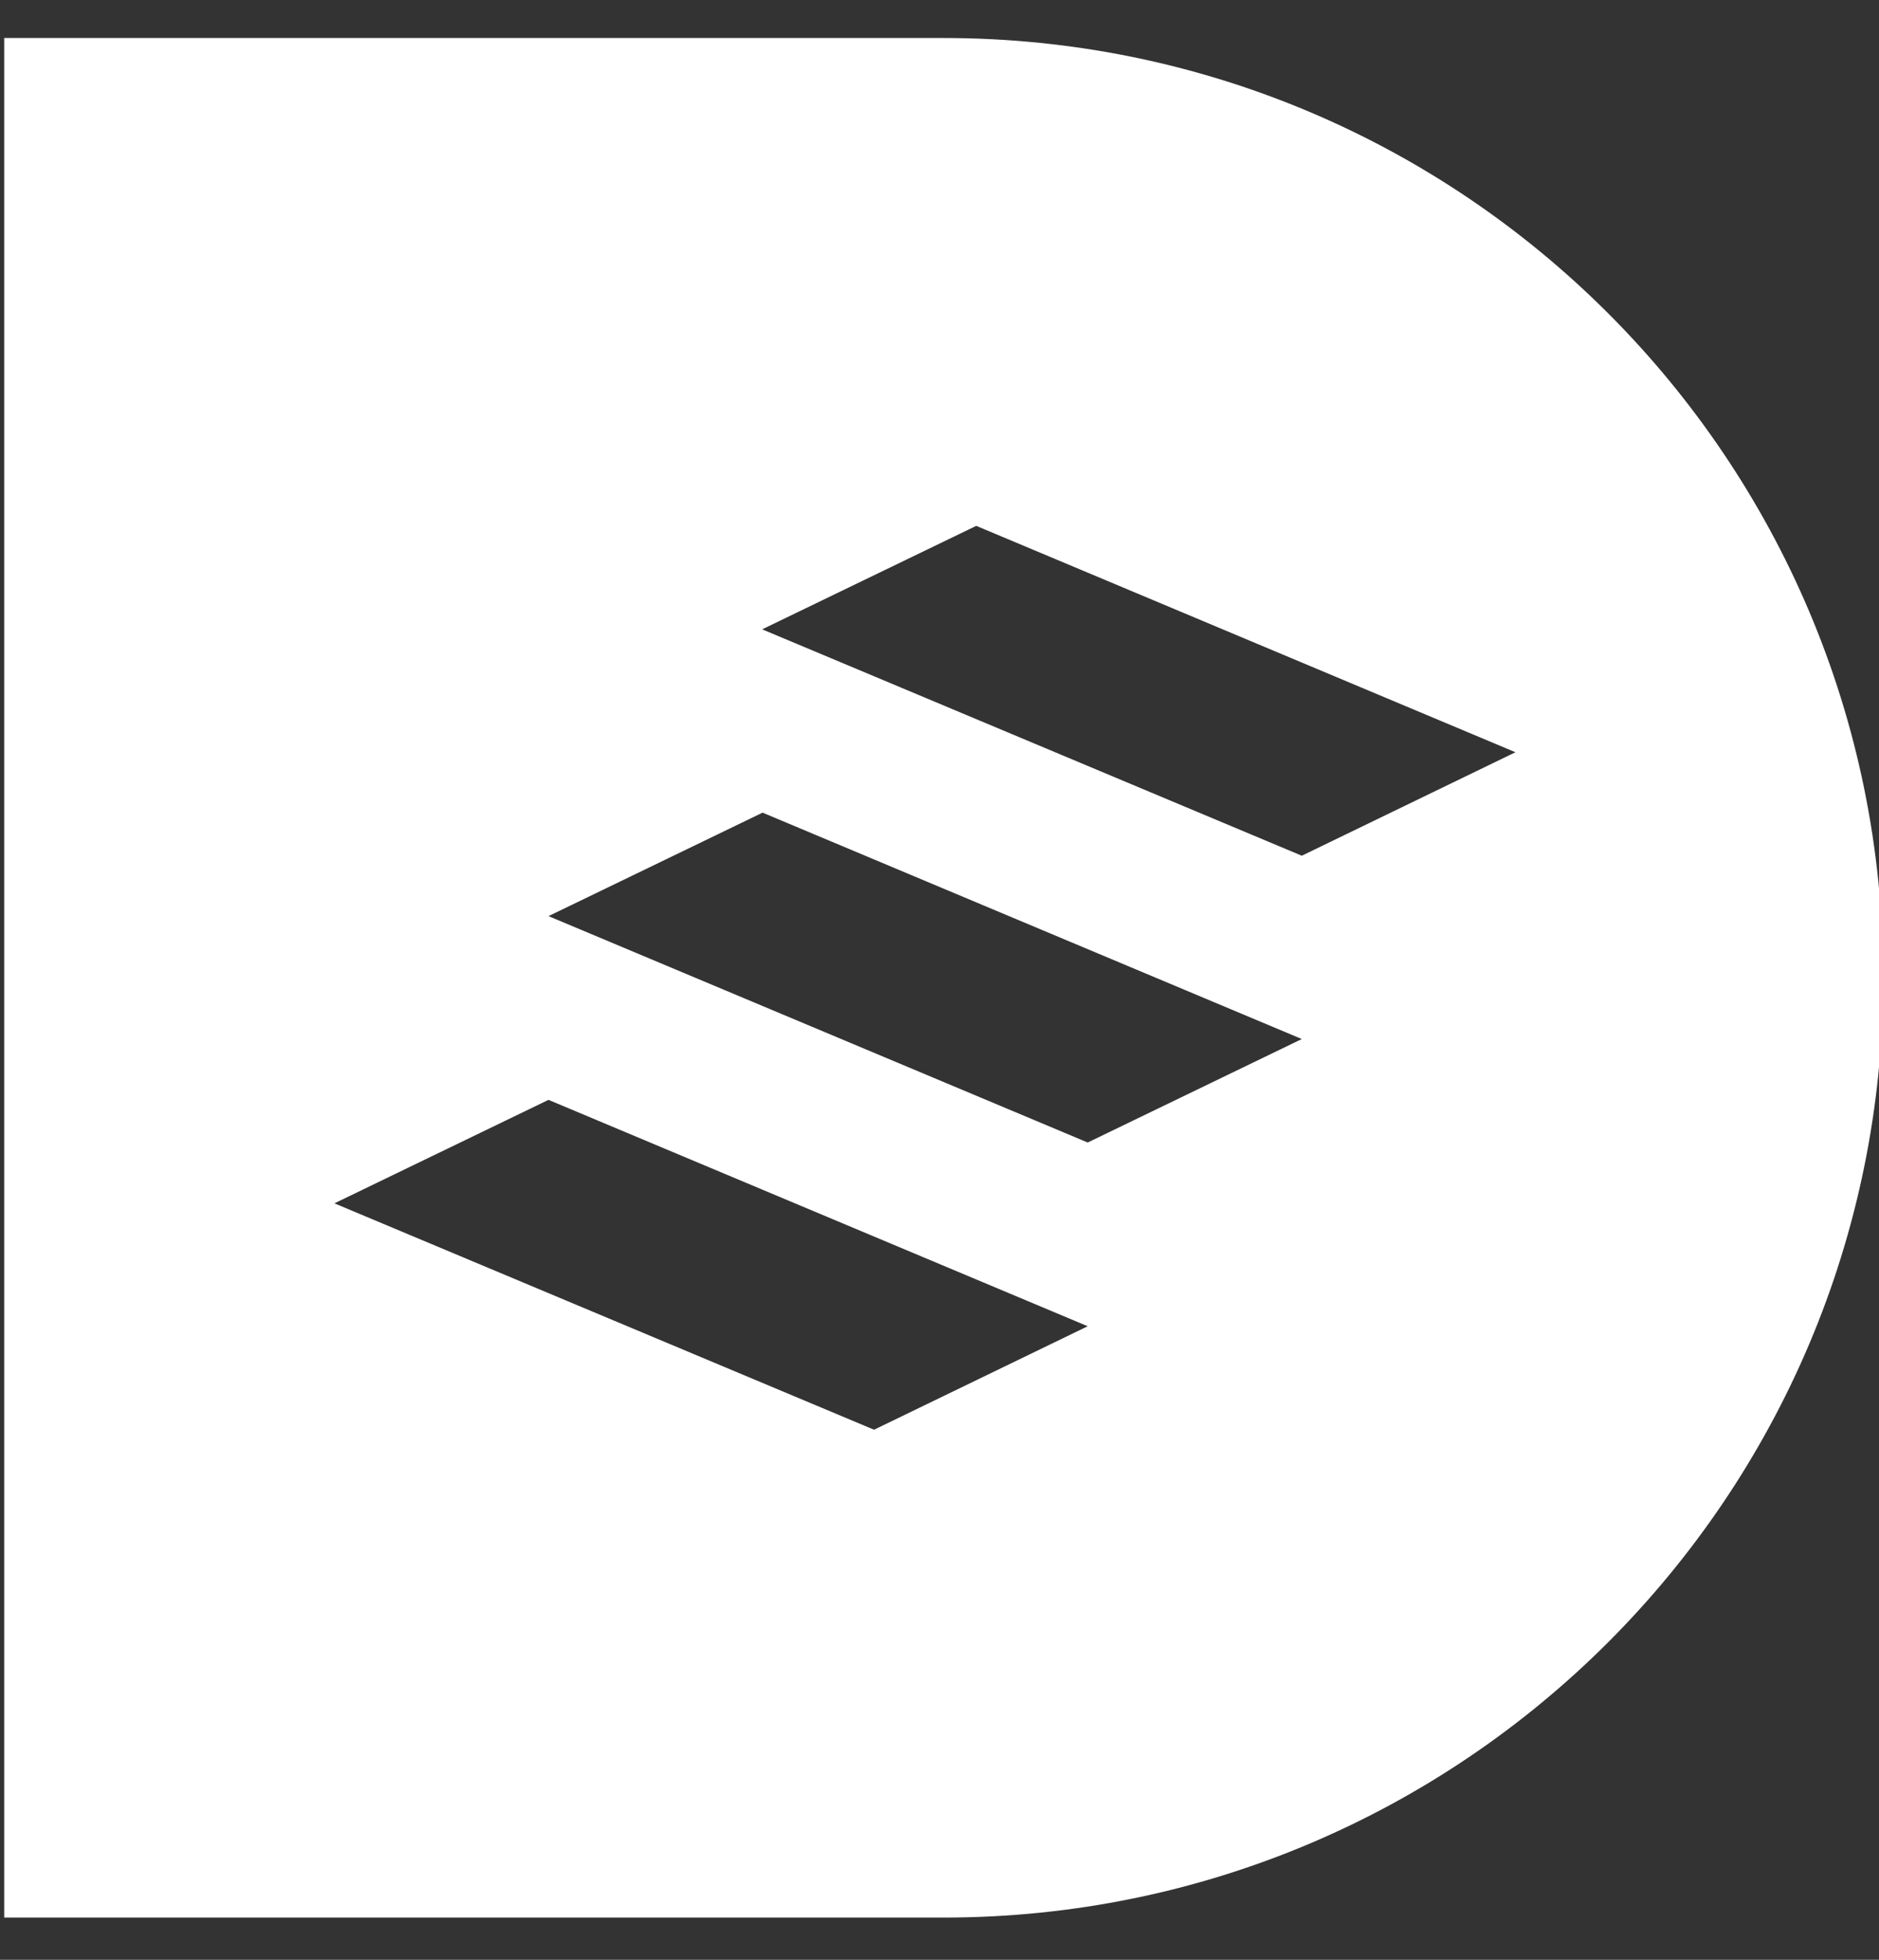 <?xml version="1.0" encoding="utf-8"?>
<!-- Generator: Adobe Illustrator 27.8.0, SVG Export Plug-In . SVG Version: 6.00 Build 0)  -->
<svg version="1.1" id="Livello_1" xmlns="http://www.w3.org/2000/svg" xmlns:xlink="http://www.w3.org/1999/xlink" x="0px" y="0px"
	 viewBox="0 0 445 464" style="enable-background:new 0 0 445 464;" xml:space="preserve">
<rect x="0" y="0" width="445" height="464" fill="#333333" stroke="none"/>
<style type="text/css">
	.st0{fill:#FFFFFF;}
</style>
<g>
	<g>
		<path class="st0" d="M223.5,9H1v445h222.5C346.4,454,446,354.4,446,231.5C446,108.6,346.4,9,223.5,9z M207,338.5L79.2,284.9
			l50.7-24.5L257.6,314L207,338.5z M257.6,270.5l-127.7-53.6l50.7-24.5L308.3,246L257.6,270.5z M308.3,202.6L180.5,149l50.7-24.5
			l127.7,53.6L308.3,202.6z"/>
	</g>
</g>
</svg>
